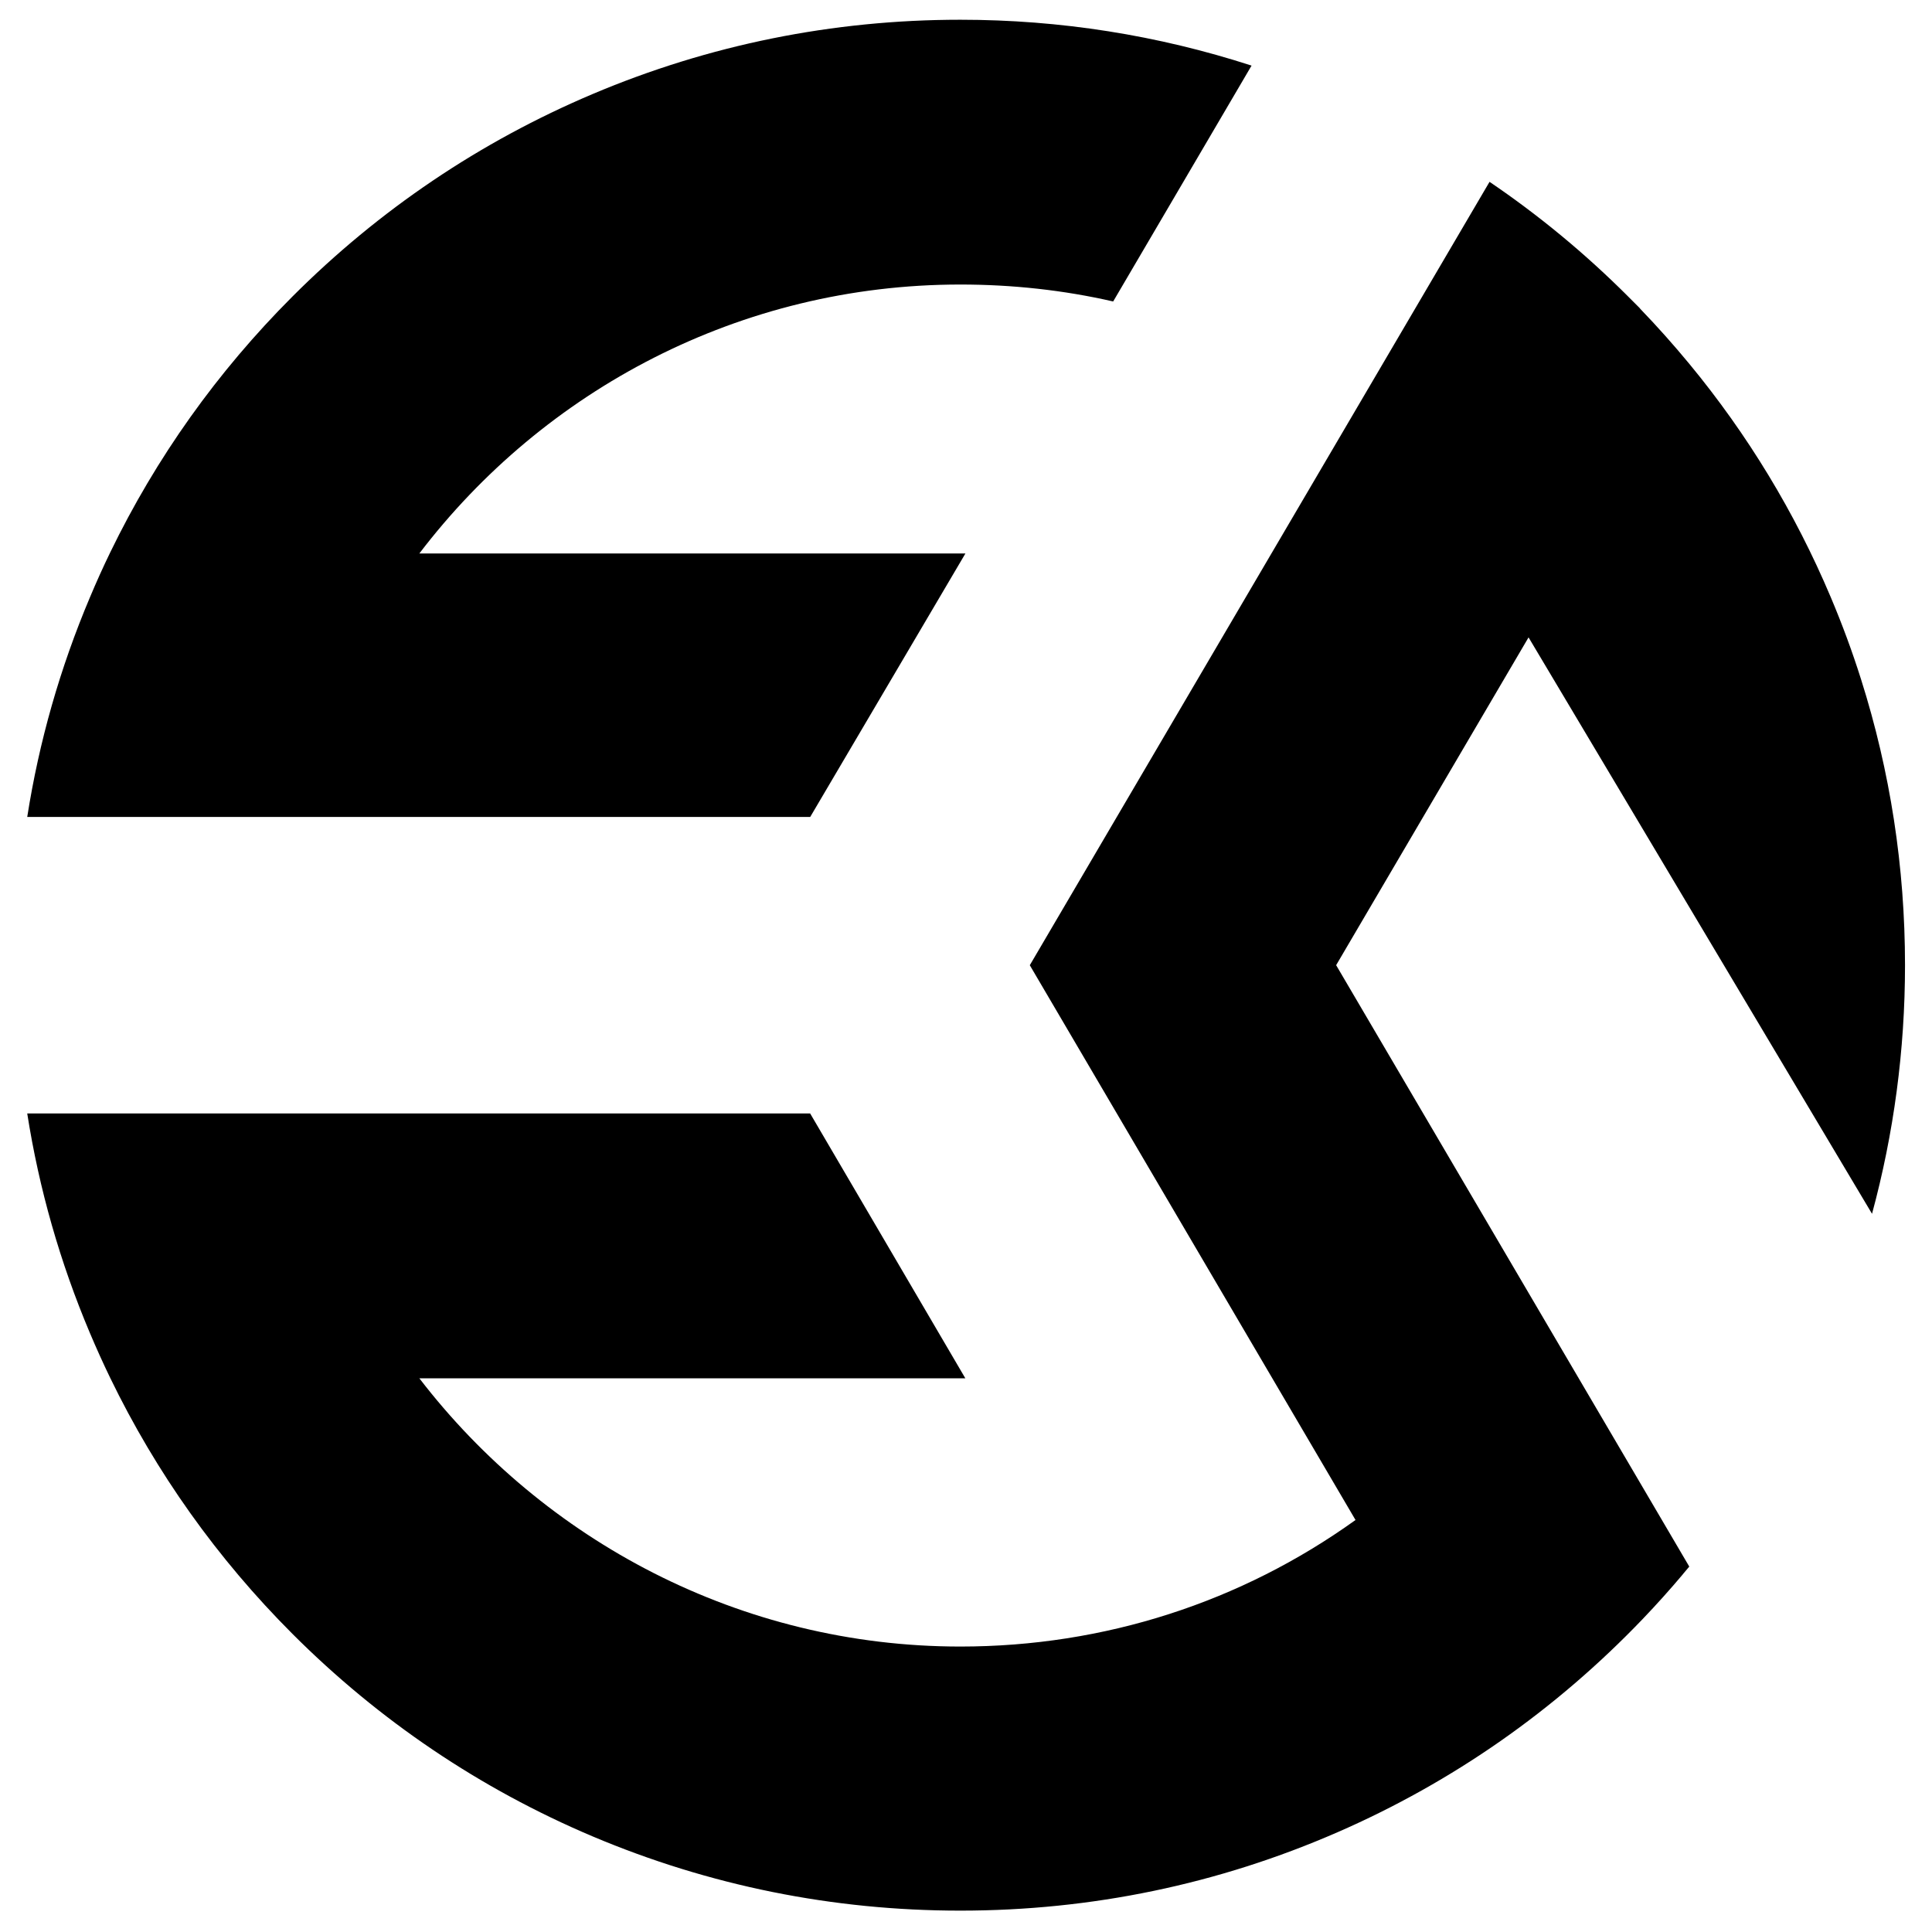 <svg xmlns="http://www.w3.org/2000/svg" xmlns:xlink="http://www.w3.org/1999/xlink" width="500" zoomAndPan="magnify" viewBox="0 0 375 375" height="500" preserveAspectRatio="xMidYMid meet"><defs><clipPath id="4a16a6faa2"><path d="M 5.262 3.598 L 243 3.598 L 243 159 L 5.262 159 Z M 5.262 3.598 "></path></clipPath><clipPath id="881b0ec635"><path d="M 5.262 35 L 369.762 35 L 369.762 371 L 5.262 371 Z M 5.262 35 "></path></clipPath></defs><g id="f907f1e5db"><g clip-rule="nonzero" clip-path="url(#4a16a6faa2)"><path style=" stroke:none;fill-rule:nonzero;fill:#000000;fill-opacity:1;" d="M 81.395 107.43 C 105.551 75.73 143.629 55.227 186.395 55.227 C 196.508 55.227 206.441 56.312 216.066 58.516 L 242.926 12.734 C 224.742 6.836 205.785 3.832 186.395 3.832 C 161.652 3.832 137.641 8.684 115.016 18.258 C 93.176 27.504 73.574 40.727 56.746 57.574 C 42.172 72.16 30.312 88.828 21.395 107.219 C 20.008 110.07 18.699 112.988 17.465 115.922 C 11.652 129.664 7.586 143.922 5.285 158.574 L 157.258 158.574 L 187.387 107.43 Z M 81.395 107.43 "></path></g><g clip-rule="nonzero" clip-path="url(#881b0ec635)"><path style=" stroke:none;fill-rule:nonzero;fill:#000000;fill-opacity:1;" d="M 259.629 355.629 C 281.98 345.879 301.891 331.957 318.824 314.273 C 321.504 311.473 324.133 308.547 326.633 305.578 L 326.625 305.57 C 327.047 305.074 327.465 304.578 327.887 304.074 L 259.344 187.34 L 296.691 123.715 L 363.359 235.598 C 367.578 220.039 369.762 203.832 369.762 187.34 C 369.762 168.316 366.887 149.715 361.227 131.852 C 359.523 126.461 357.559 121.141 355.34 115.895 C 348.395 99.453 339.18 84.281 327.879 70.602 C 324.855 66.945 321.688 63.383 318.371 59.945 L 318.301 59.836 L 316.168 57.699 L 316.051 57.582 C 307.738 49.262 298.75 41.828 289.145 35.312 C 289.133 35.305 289.125 35.305 289.117 35.297 L 199.883 187.348 L 263.105 295.031 C 240.902 310.969 214.387 319.594 186.402 319.594 C 143.637 319.594 105.559 298.965 81.402 267.535 L 187.375 267.535 L 157.25 216.121 L 5.285 216.121 C 7.586 230.773 11.652 245.023 17.465 258.773 C 18.707 261.707 20.016 264.609 21.395 267.457 C 30.312 285.852 42.172 302.527 56.746 317.113 C 73.574 333.957 93.176 347.191 115.016 356.438 C 137.648 365.996 161.66 370.852 186.402 370.852 C 211.84 370.852 236.477 365.734 259.629 355.629 Z M 259.629 355.629 "></path></g></g></svg>